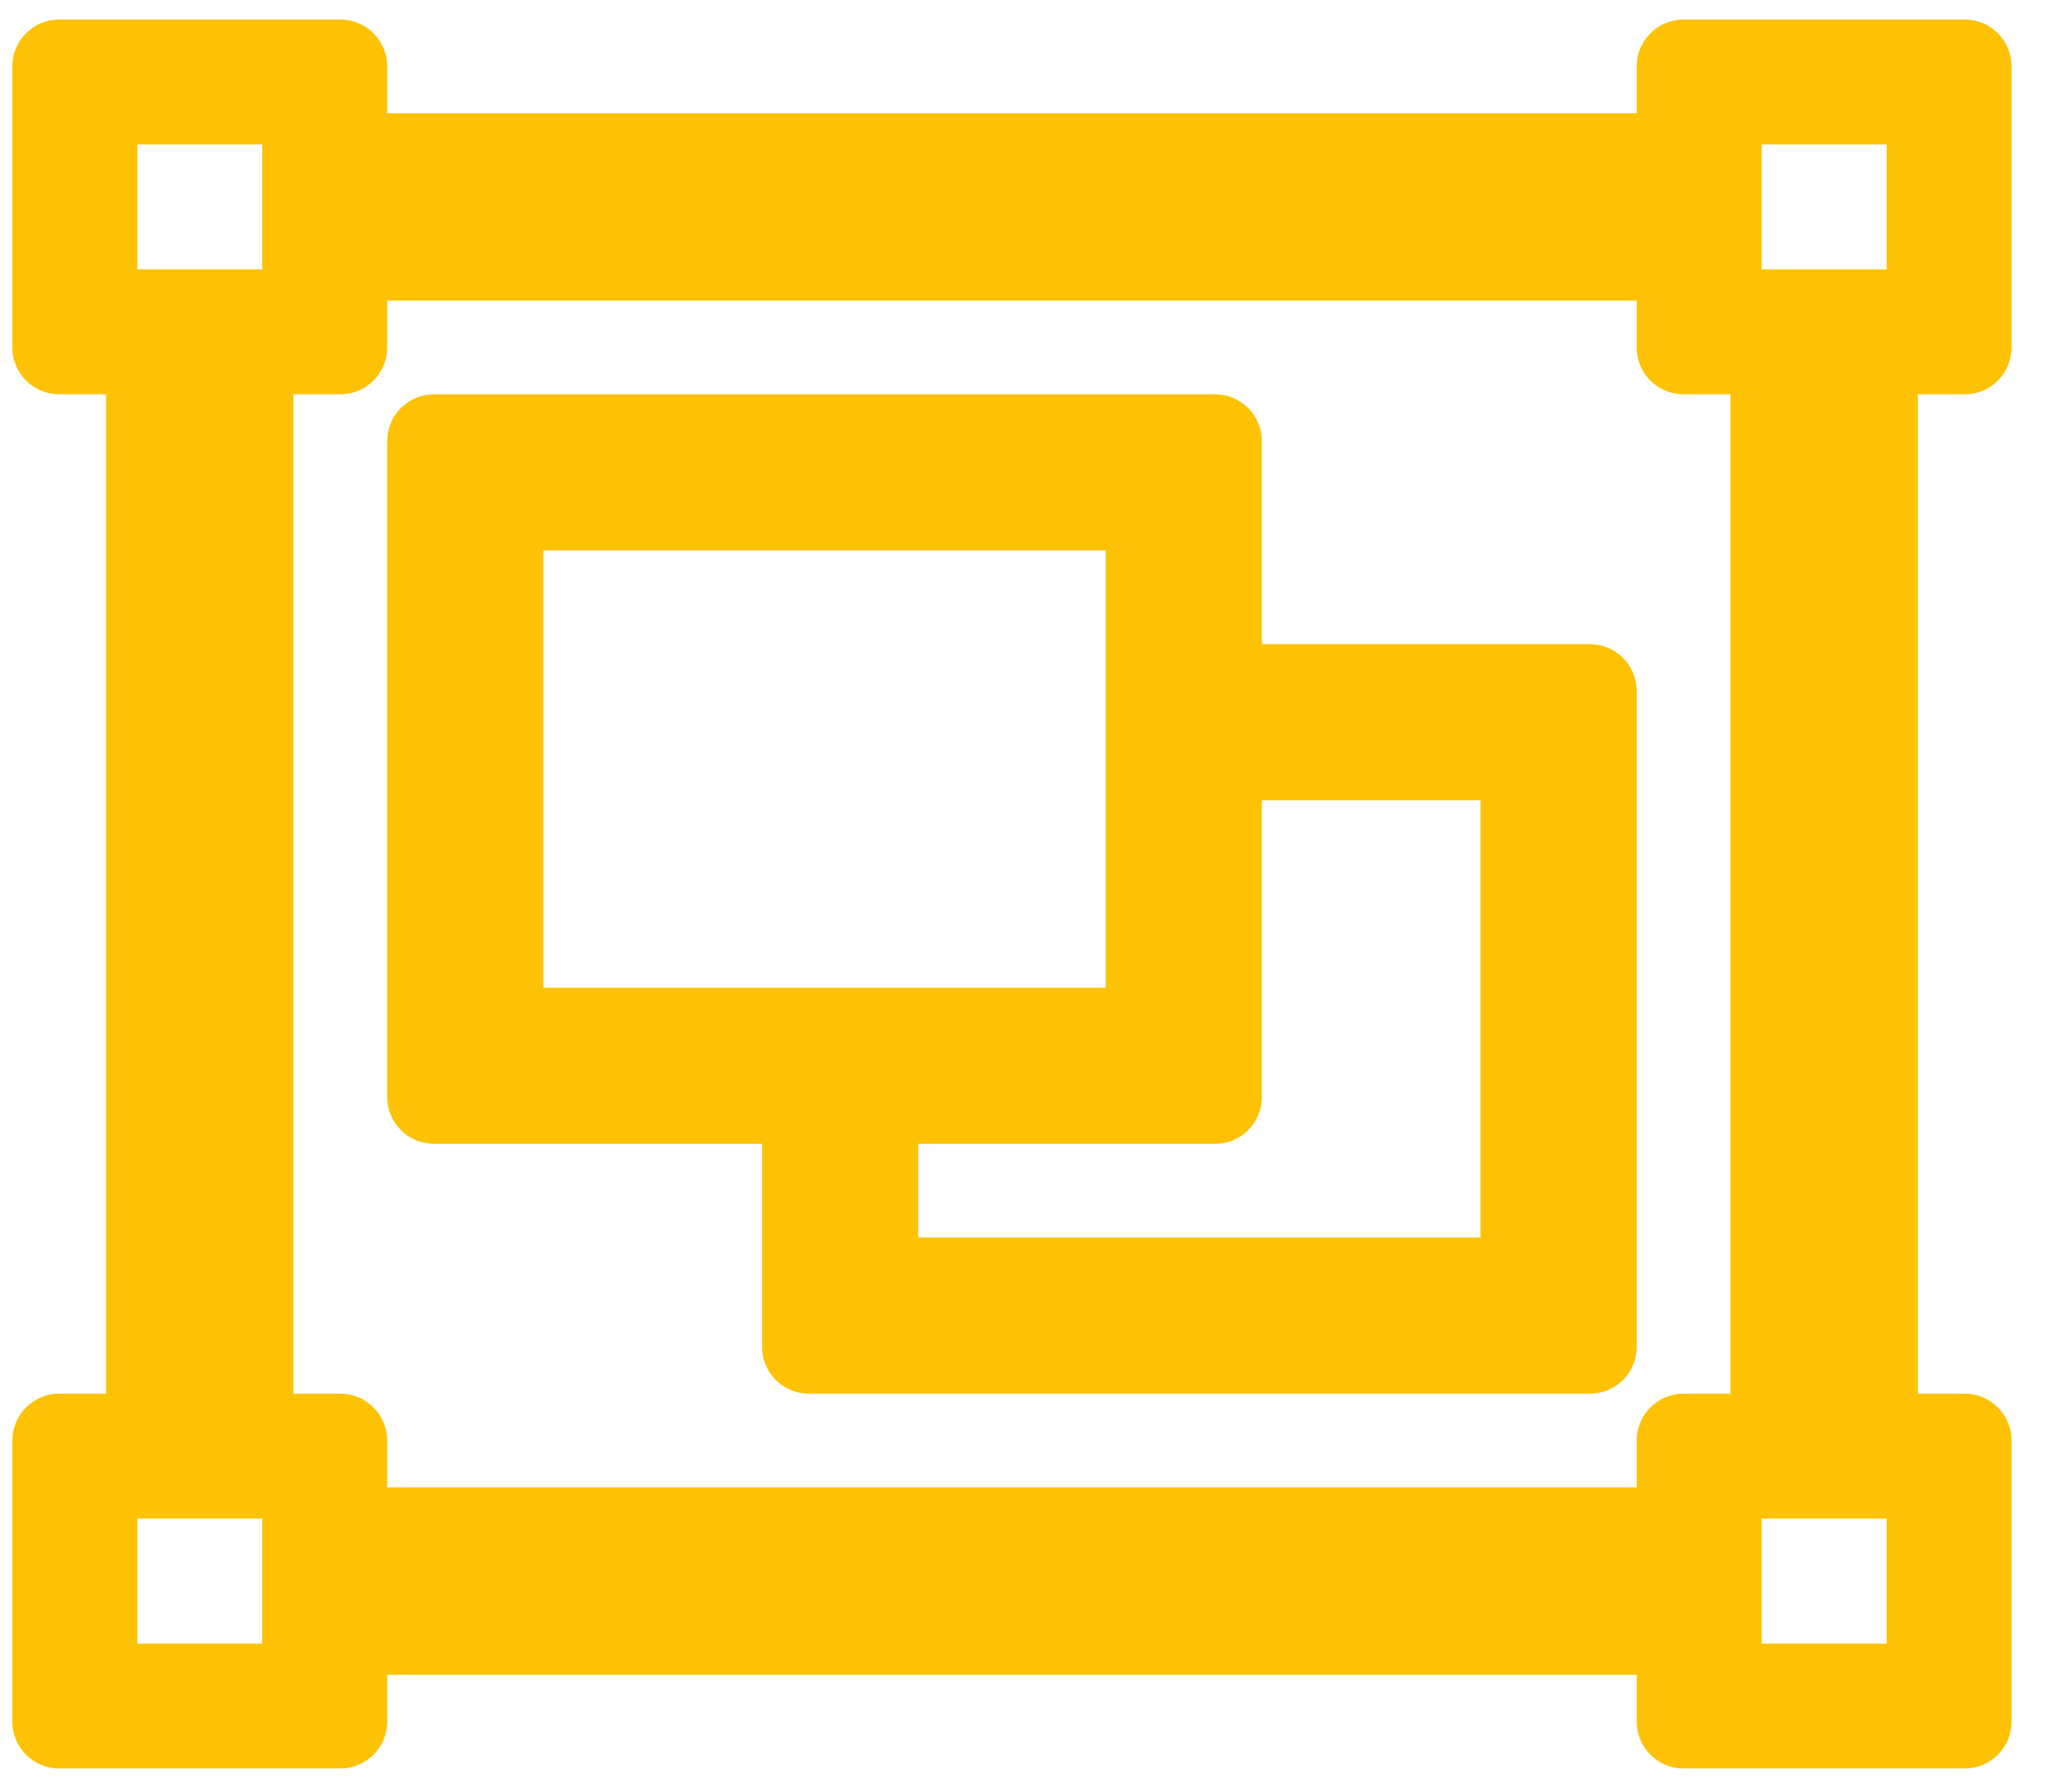 <?xml version="1.0" encoding="UTF-8"?>
<svg width="48px" height="42px" viewBox="0 0 48 42" version="1.1" xmlns="http://www.w3.org/2000/svg" xmlns:xlink="http://www.w3.org/1999/xlink">
    <!-- Generator: Sketch 50.2 (55047) - http://www.bohemiancoding.com/sketch -->
    <title>object-group</title>
    <desc>Created with Sketch.</desc>
    <defs>
        <path d="M45.759,8.786 C46.365,8.786 46.857,8.294 46.857,7.688 L46.857,1.098 C46.857,0.492 46.365,0 45.759,0 L39.17,0 C38.563,0 38.071,0.492 38.071,1.098 L38.071,2.196 L8.786,2.196 L8.786,1.098 C8.786,0.492 8.294,0 7.688,0 L1.098,0 C0.492,0 0,0.492 0,1.098 L0,7.688 C0,8.294 0.492,8.786 1.098,8.786 L2.196,8.786 L2.196,32.214 L1.098,32.214 C0.492,32.214 0,32.706 0,33.312 L0,39.902 C0,40.508 0.492,41 1.098,41 L7.688,41 C8.294,41 8.786,40.508 8.786,39.902 L8.786,38.804 L38.071,38.804 L38.071,39.902 C38.071,40.508 38.563,41 39.17,41 L45.759,41 C46.365,41 46.857,40.508 46.857,39.902 L46.857,33.312 C46.857,32.706 46.365,32.214 45.759,32.214 L44.661,32.214 L44.661,8.786 L45.759,8.786 Z M41,2.929 L43.929,2.929 L43.929,5.857 L41,5.857 L41,2.929 Z M2.929,2.929 L5.857,2.929 L5.857,5.857 L2.929,5.857 L2.929,2.929 Z M5.857,38.071 L2.929,38.071 L2.929,35.143 L5.857,35.143 L5.857,38.071 Z M43.929,38.071 L41,38.071 L41,35.143 L43.929,35.143 L43.929,38.071 Z M40.268,32.214 L39.17,32.214 C38.563,32.214 38.071,32.706 38.071,33.312 L38.071,34.411 L8.786,34.411 L8.786,33.312 C8.786,32.706 8.294,32.214 7.688,32.214 L6.589,32.214 L6.589,8.786 L7.688,8.786 C8.294,8.786 8.786,8.294 8.786,7.688 L8.786,6.589 L38.071,6.589 L38.071,7.688 C38.071,8.294 38.563,8.786 39.17,8.786 L40.268,8.786 L40.268,32.214 Z M36.973,14.643 L29.286,14.643 L29.286,9.884 C29.286,9.277 28.794,8.786 28.188,8.786 L9.884,8.786 C9.277,8.786 8.786,9.277 8.786,9.884 L8.786,25.259 C8.786,25.866 9.277,26.357 9.884,26.357 L17.571,26.357 L17.571,31.116 C17.571,31.723 18.063,32.214 18.67,32.214 L36.973,32.214 C37.58,32.214 38.071,31.723 38.071,31.116 L38.071,15.741 C38.071,15.134 37.58,14.643 36.973,14.643 Z M12.446,12.446 L25.625,12.446 L25.625,22.696 L12.446,22.696 L12.446,12.446 Z M34.411,28.554 L21.232,28.554 L21.232,26.357 L28.188,26.357 C28.794,26.357 29.286,25.866 29.286,25.259 L29.286,18.304 L34.411,18.304 L34.411,28.554 Z" id="path-1"></path>
    </defs>
    <g id="Start" stroke="none" stroke-width="1" fill="none" fill-rule="evenodd">
        <g transform="translate(-794, -1324)" id="Content">
            <g transform="translate(0, 1319)">
                <g id="Benefits" transform="translate(395, 0)">
                    <g id="Eigener-Kulissenbau-&amp;-Fundus" transform="translate(286, 5)">
                        <g id="Icon" transform="translate(113, 0)">
                            <g transform="translate(0.289, 0.458)">
                                <mask id="mask-2" fill="white">
                                    <use xlink:href="#path-1"></use>
                                </mask>
                                <use id="object-group" fill="#FCC203" fill-rule="nonzero" xlink:href="#path-1"></use>
                            </g>
                        </g>
                    </g>
                </g>
            </g>
        </g>
    </g>
</svg>